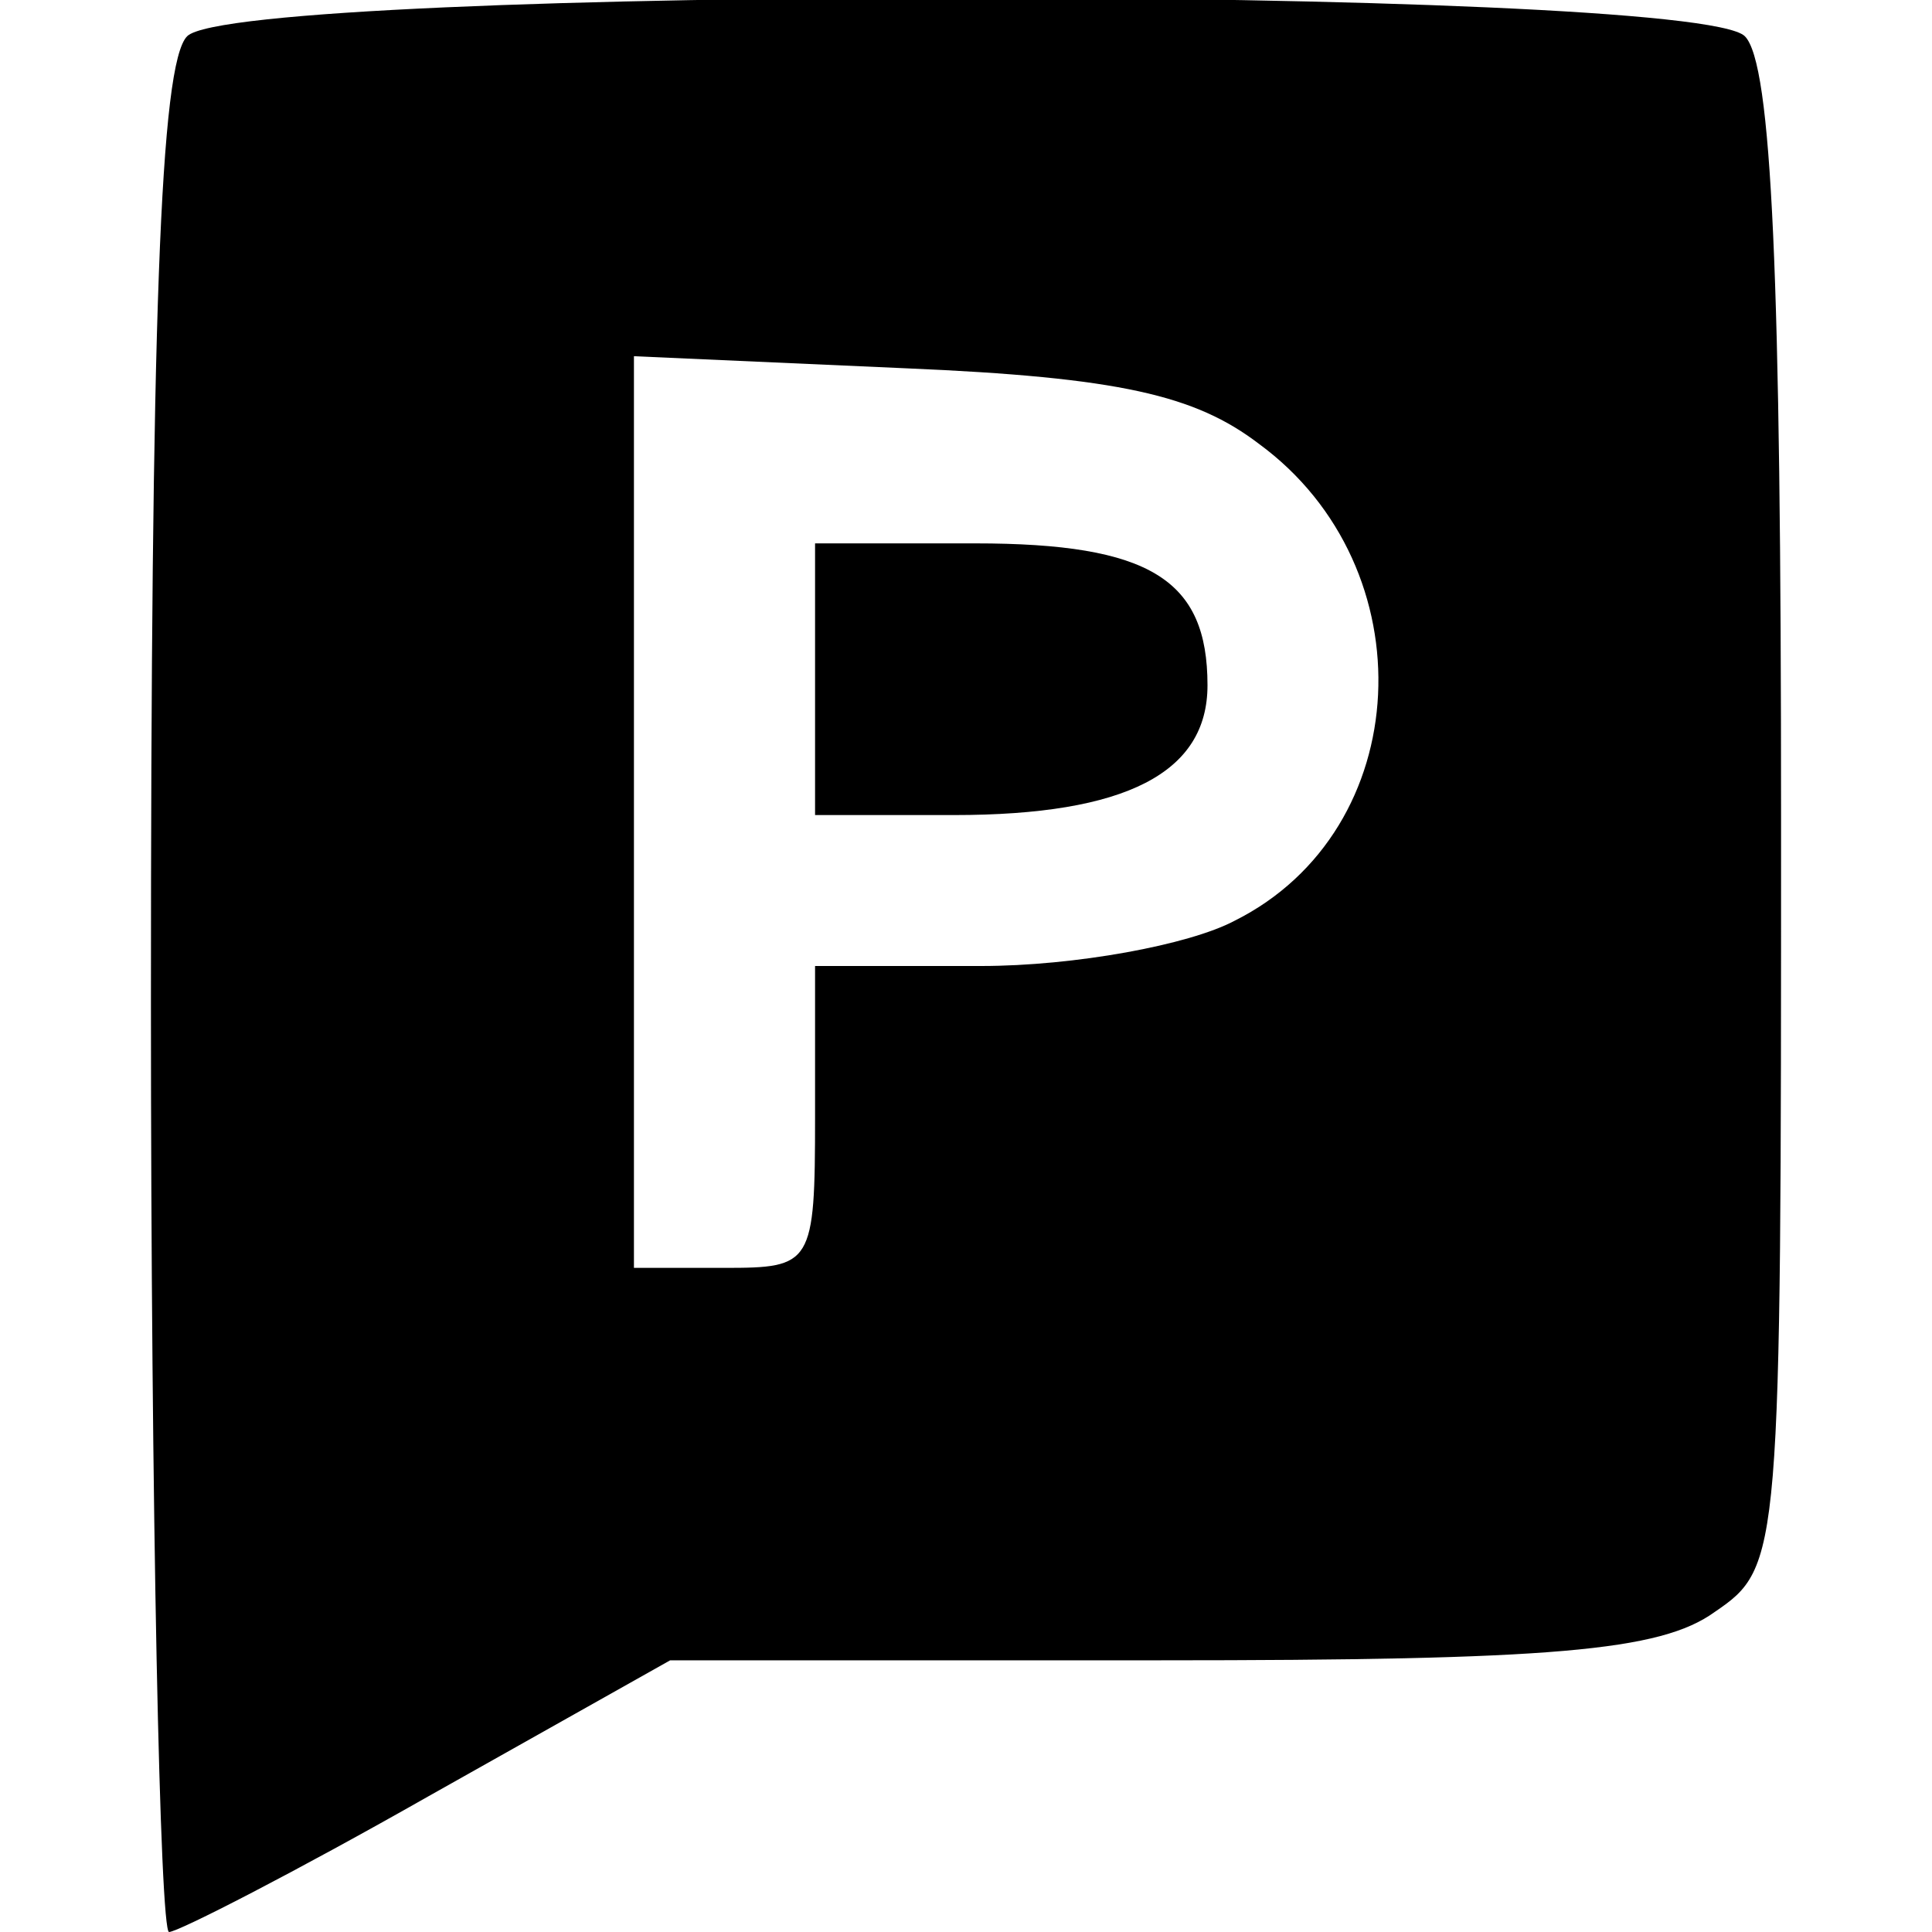 <?xml version="1.0" standalone="no"?>
<!DOCTYPE svg PUBLIC "-//W3C//DTD SVG 20010904//EN"
 "http://www.w3.org/TR/2001/REC-SVG-20010904/DTD/svg10.dtd">
<svg version="1.0" xmlns="http://www.w3.org/2000/svg"
 width="64pt" height="64pt" viewBox="0 0 64 64"
 preserveAspectRatio="xMidYMid meet">
<g transform="translate(0,64) scale(0.1,-0.1)"
fill="#000000" stroke="none">
<path d="M62 628 c-9 -9 -12 -94 -12 -320 0 -169 3 -308 6 -308 3 0 42 20 86
45 l80 45 162 0 c130 0 166 3 184 16 22 15 22 18 22 263 0 179 -3 250 -12 259
-17 17 -499 17 -516 0z m355 -135 c56 -41 52 -128 -8 -158 -15 -8 -53 -15 -84
-15 l-55 0 0 -50 c0 -49 -1 -50 -30 -50 l-30 0 0 151 0 151 90 -4 c71 -3 96
-9 117 -25z"/>
<path d="M270 415 l0 -45 46 0 c57 0 84 14 84 43 0 35 -19 47 -77 47 l-53 0 0
-45z"/>
</g>
</svg>
